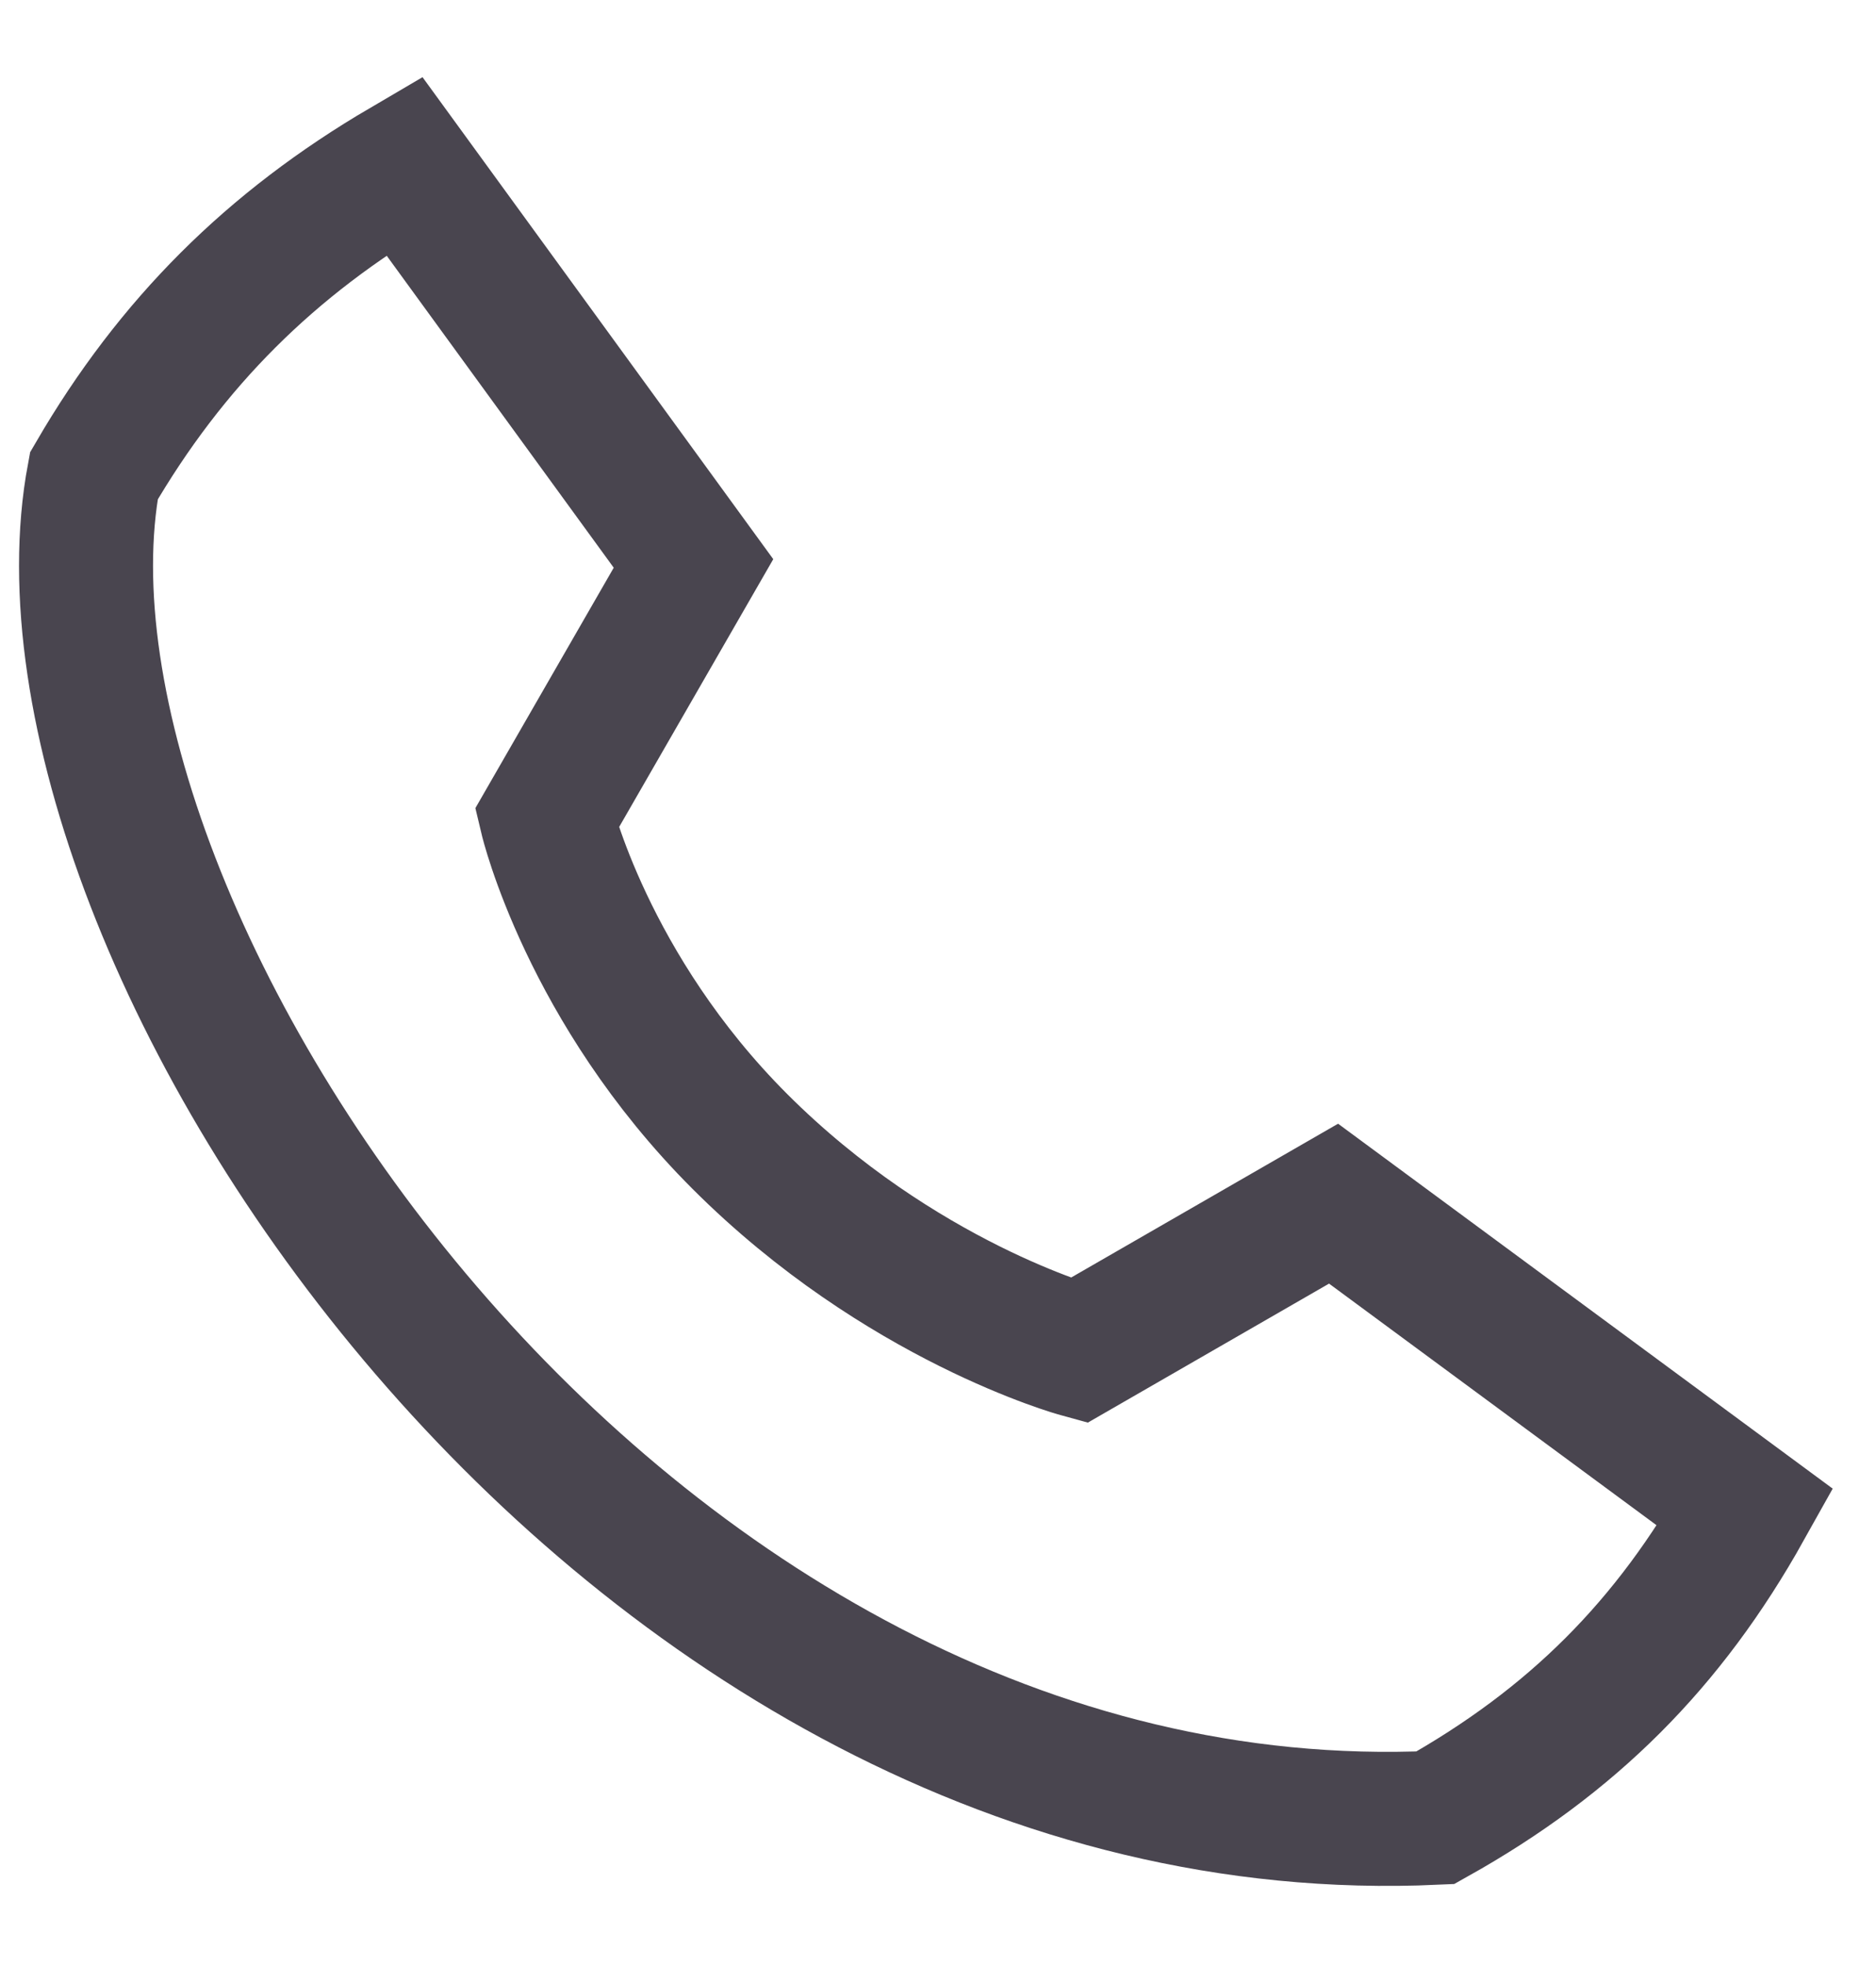 <svg width="21" height="22" viewBox="0 0 21 22" fill="none" xmlns="http://www.w3.org/2000/svg">
<path d="M16.067 20.341C6.917 20.76 0.104 10.387 1.051 5.325C1.919 3.833 3.033 2.727 4.523 1.854L7.763 6.305L6.12 9.159C6.12 9.159 6.573 11.064 8.281 12.772C10.074 14.565 12.074 15.113 12.074 15.113L14.928 13.469L19.538 16.869C18.681 18.402 17.599 19.483 16.067 20.341Z" stroke="#49454F" stroke-width="1.5" stroke-linecap="square"/>
</svg>

